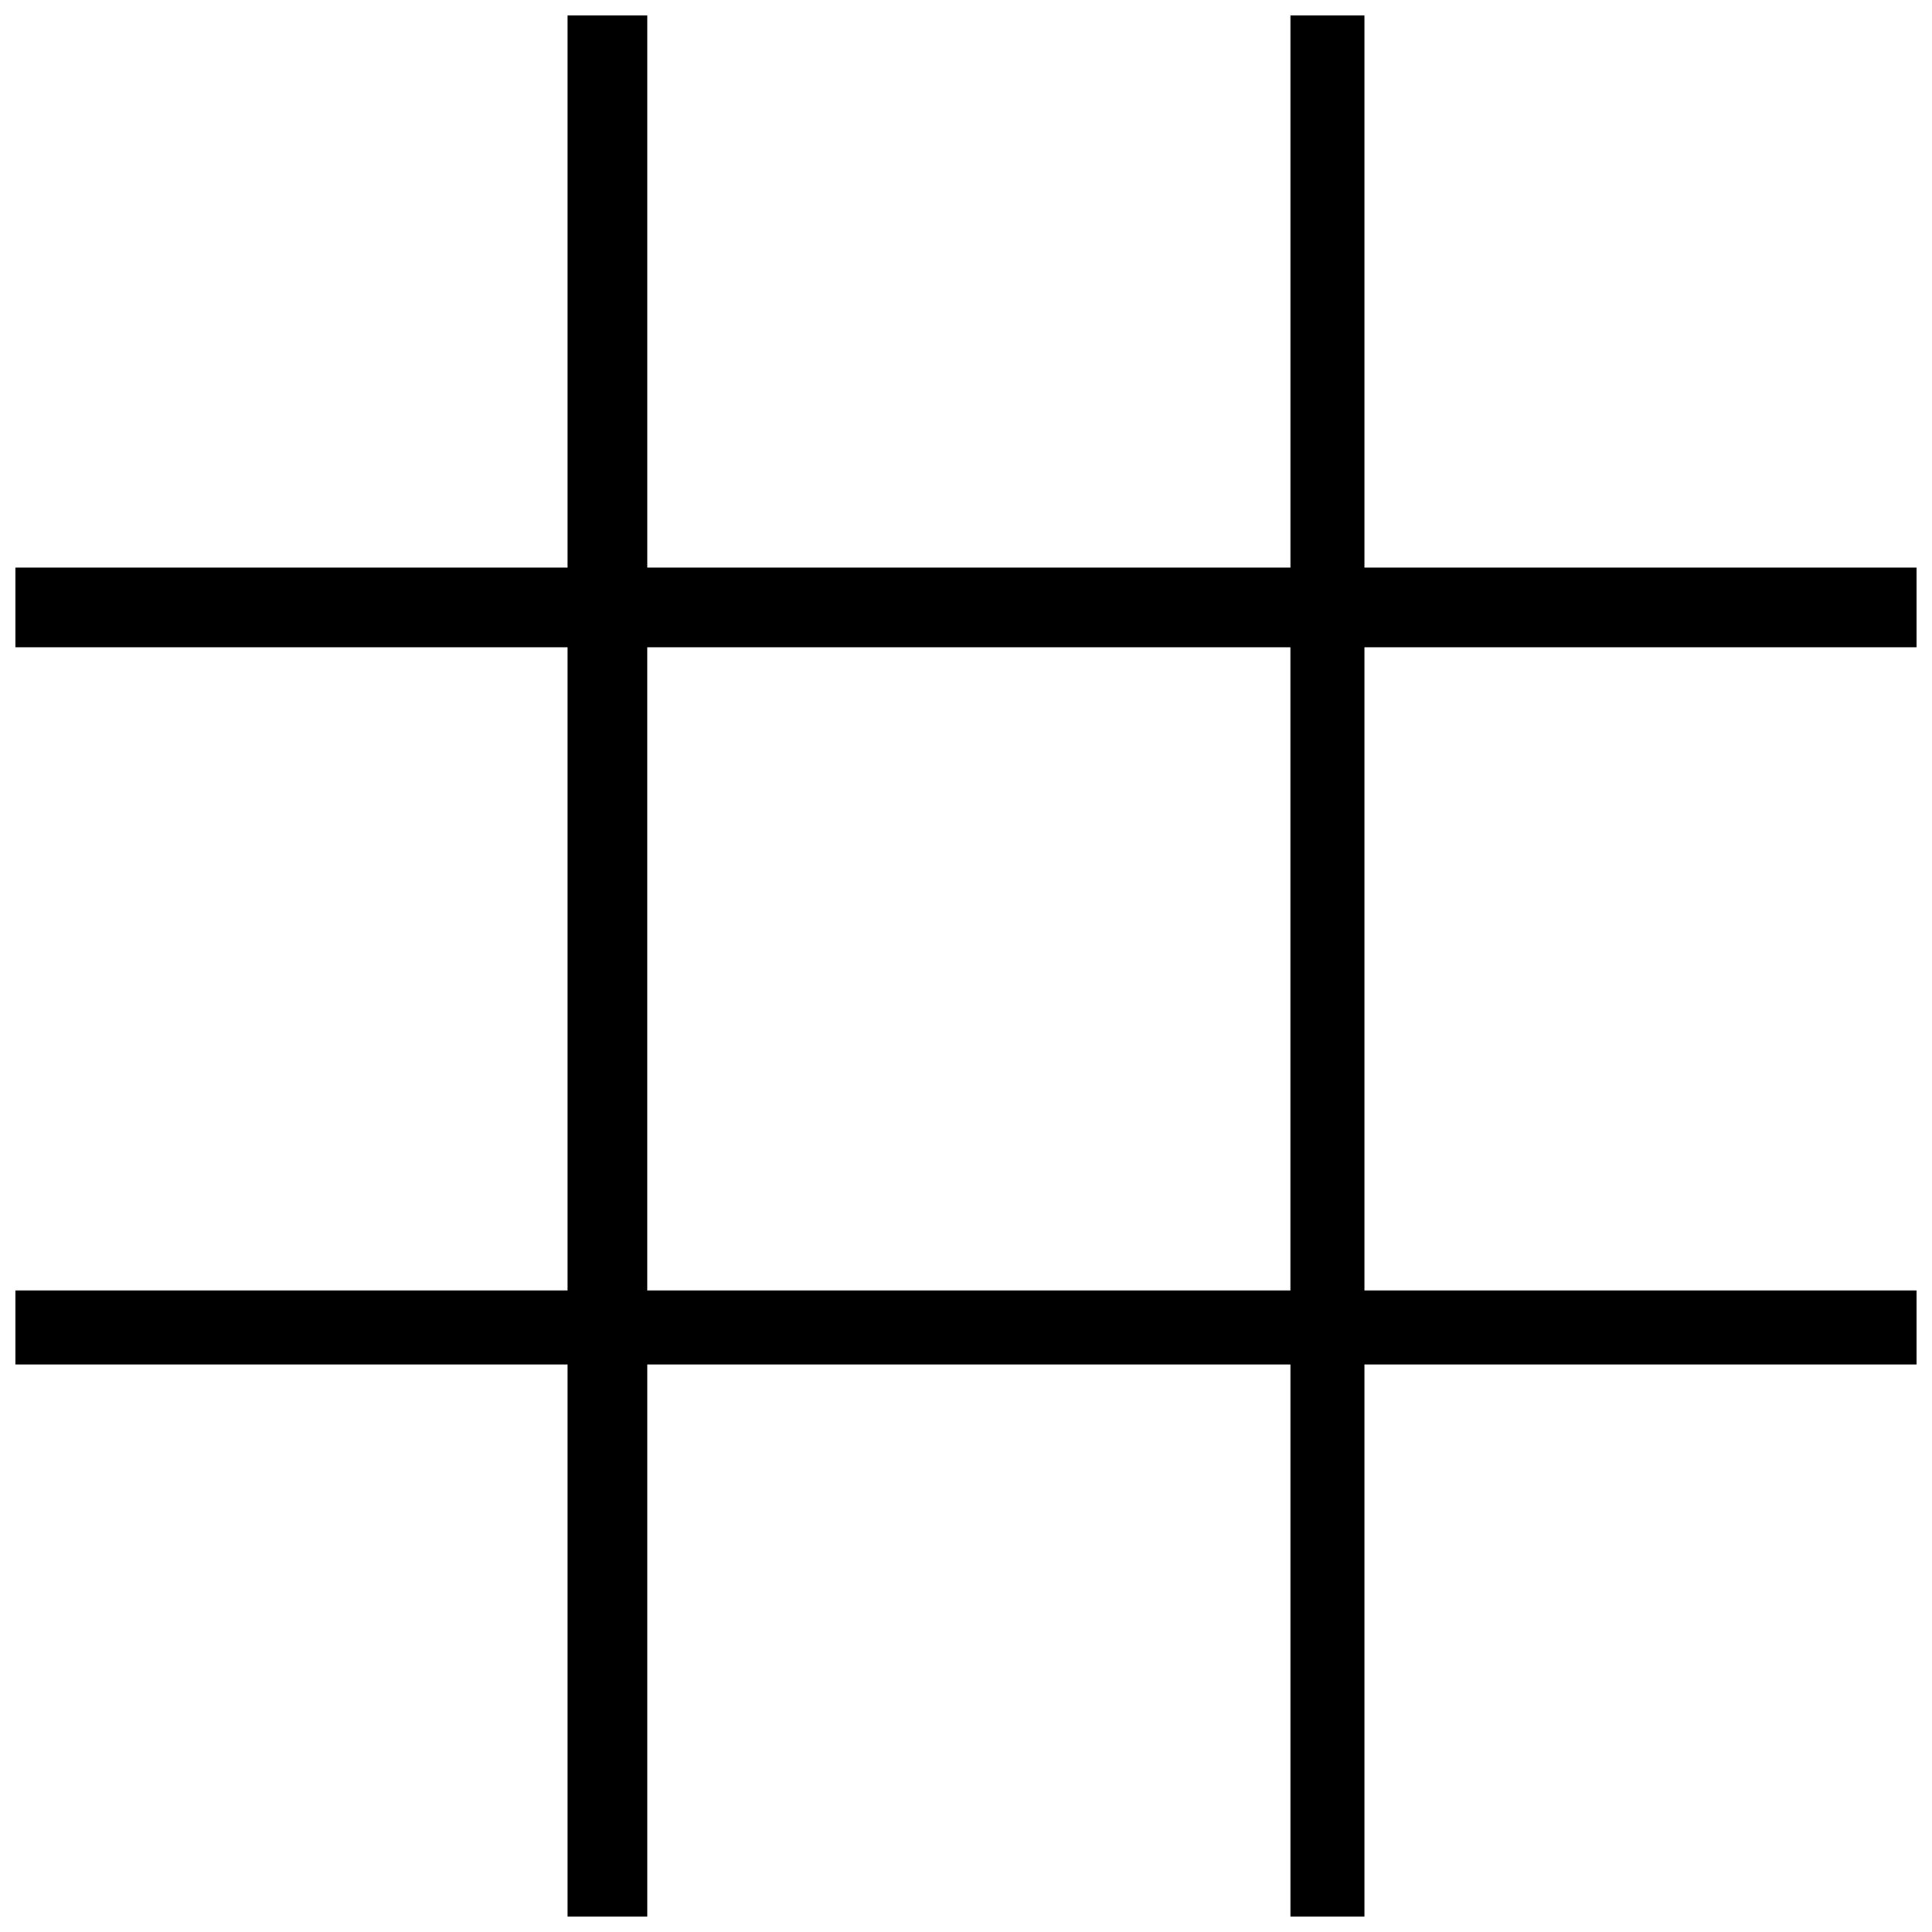 <?xml version="1.0" encoding="UTF-8"?>
<!-- Uploaded to: SVG Repo, www.svgrepo.com, Generator: SVG Repo Mixer Tools -->
<svg width="800px" height="800px" version="1.1" viewBox="144 144 512 512" xmlns="http://www.w3.org/2000/svg">
 <defs>
  <clipPath id="a">
   <path d="m148.09 148.09h503.81v503.81h-503.81z"/>
  </clipPath>
 </defs>
 <g clip-path="url(#a)">
  <path d="m148.09 485.98h146.32v-170.45h-146.32v-21.117h146.32v-146.32h21.117v146.32h170.45v-146.32h19.609v146.32h146.32v21.117h-146.32v170.45h146.32v19.609h-146.32v146.32h-19.609v-146.32h-170.45v146.32h-21.117v-146.32h-146.32zm167.43 0h170.45v-170.45h-170.45z"/>
 </g>
</svg>